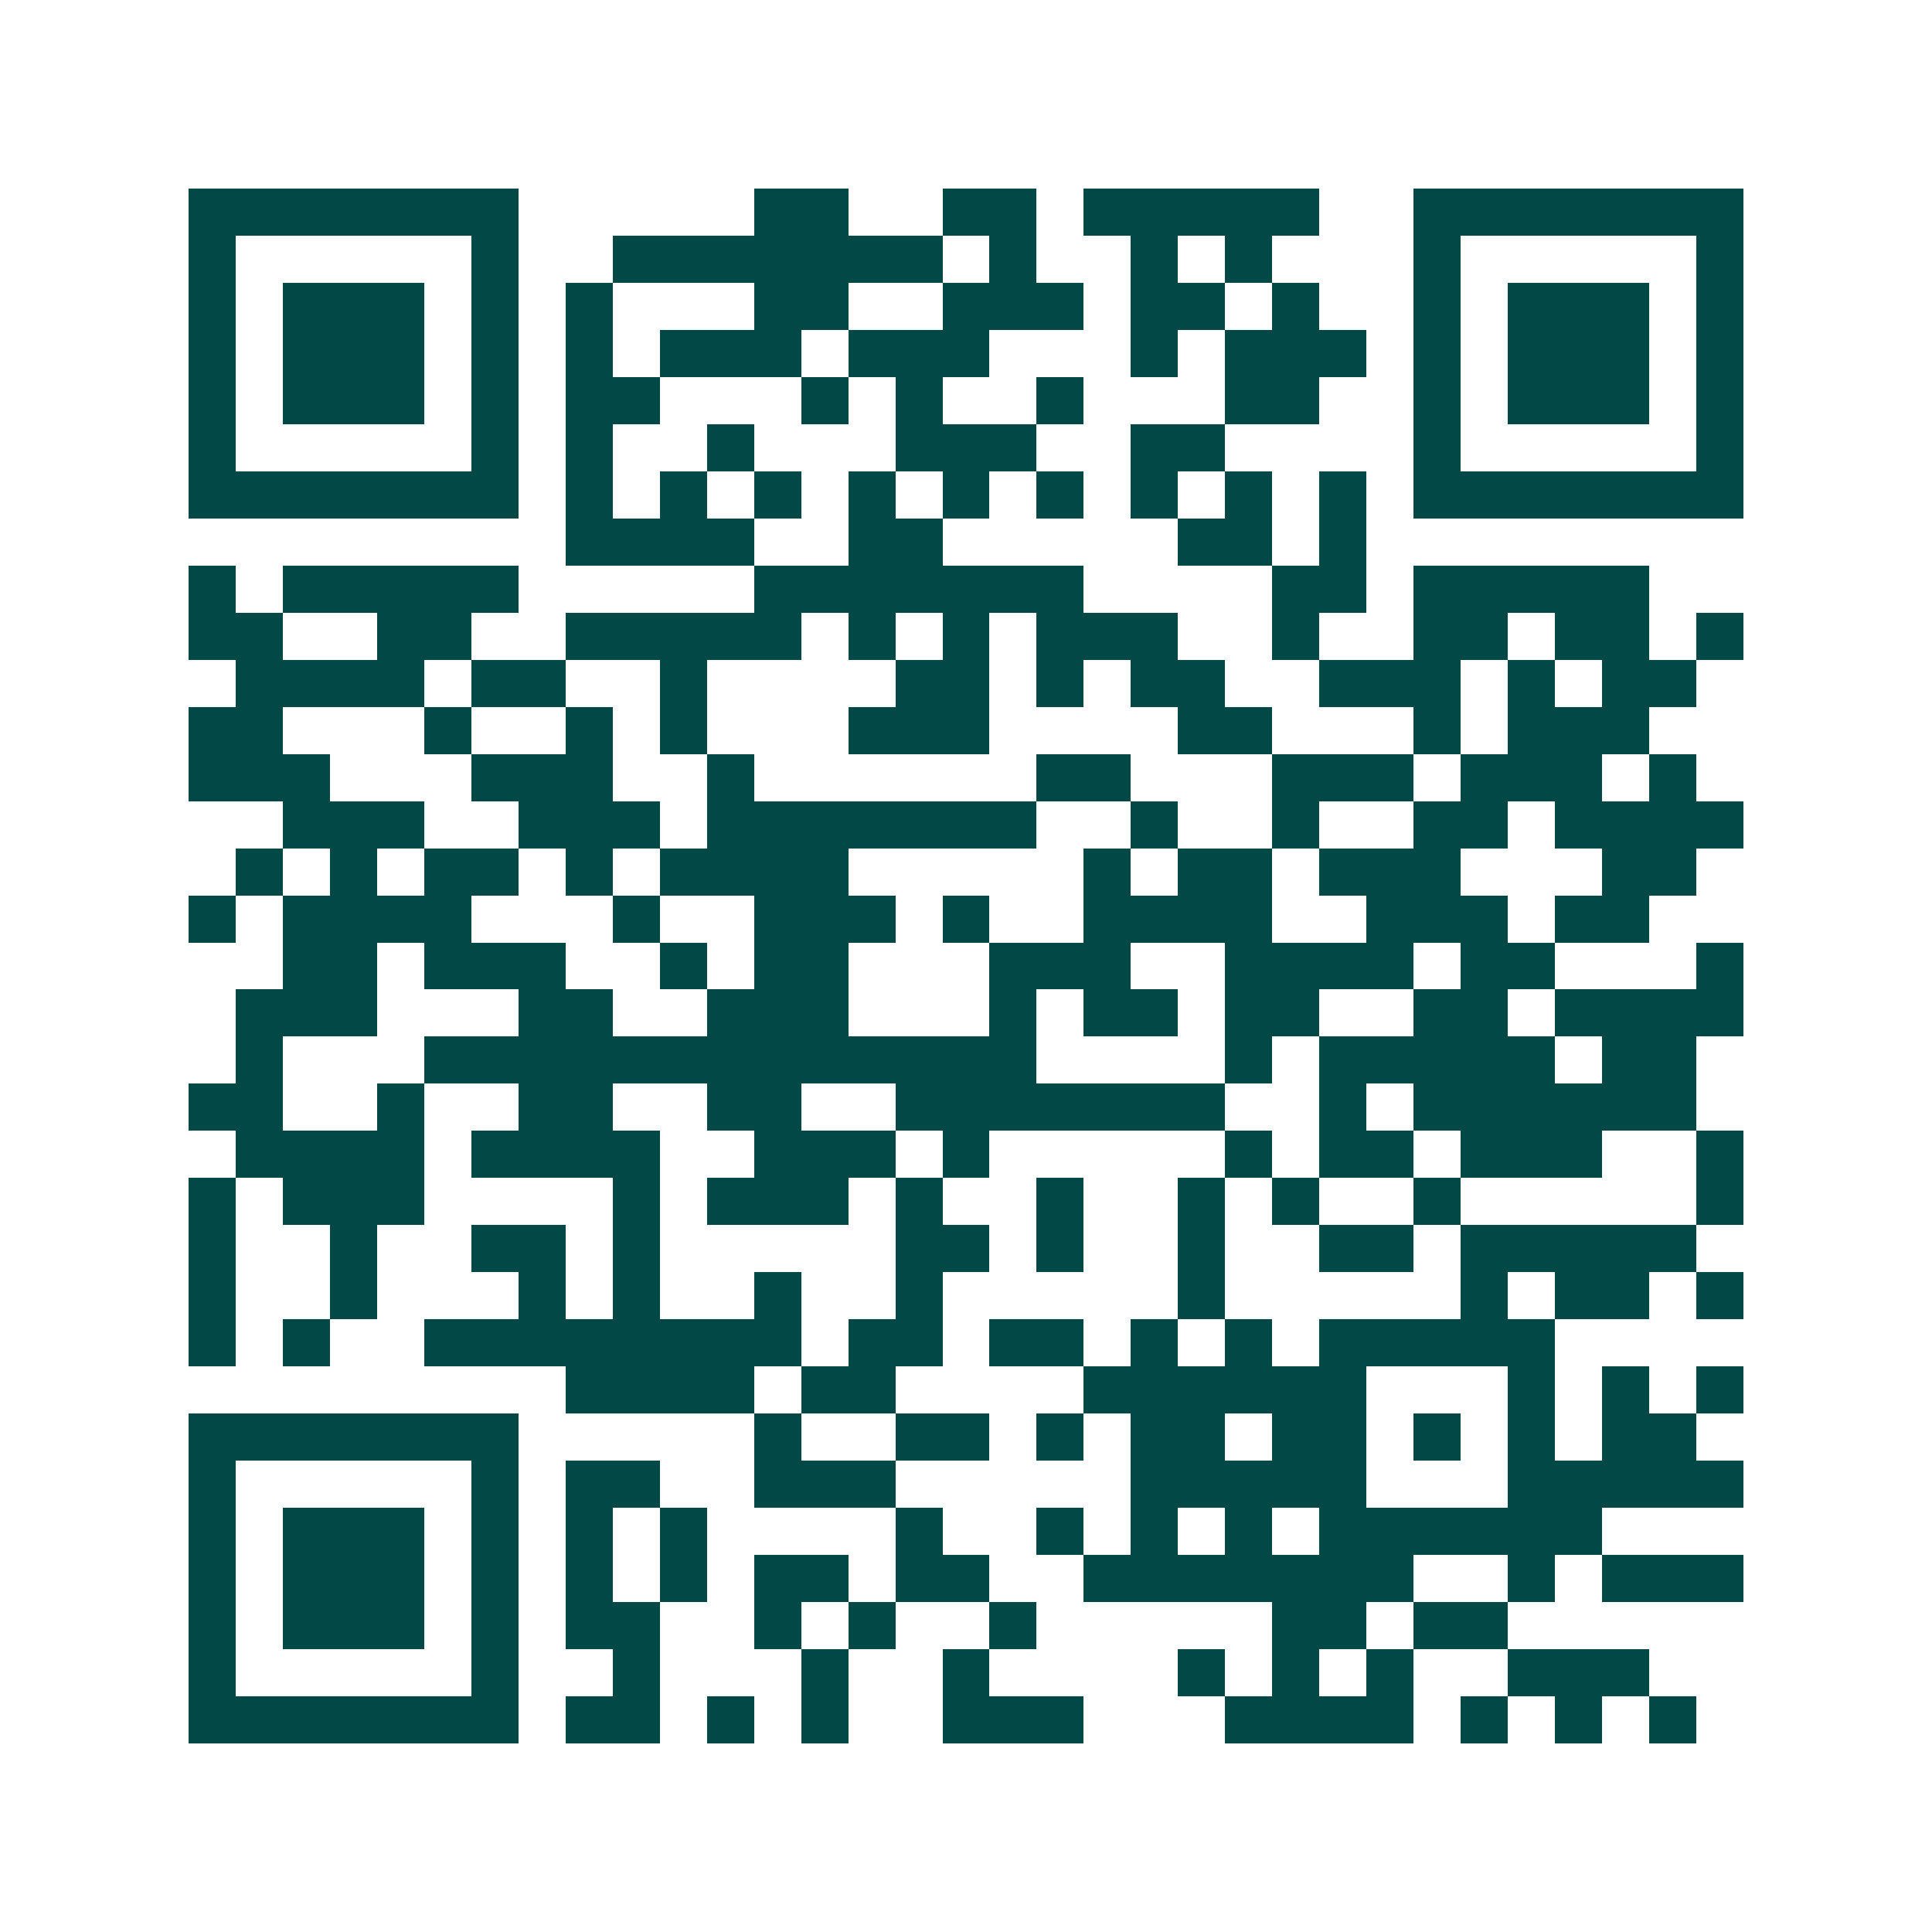 <svg xmlns="http://www.w3.org/2000/svg" width="200" height="200" viewBox="0 0 41 41" shape-rendering="crispEdges"><path fill="#ffffff" d="M0 0h41v41H0z"/><path stroke="#014847" d="M4 4.5h7m5 0h2m2 0h2m1 0h5m2 0h7M4 5.5h1m5 0h1m2 0h7m1 0h1m2 0h1m1 0h1m3 0h1m5 0h1M4 6.5h1m1 0h3m1 0h1m1 0h1m3 0h2m2 0h3m1 0h2m1 0h1m2 0h1m1 0h3m1 0h1M4 7.5h1m1 0h3m1 0h1m1 0h1m1 0h3m1 0h3m3 0h1m1 0h3m1 0h1m1 0h3m1 0h1M4 8.5h1m1 0h3m1 0h1m1 0h2m3 0h1m1 0h1m2 0h1m3 0h2m2 0h1m1 0h3m1 0h1M4 9.5h1m5 0h1m1 0h1m2 0h1m3 0h3m2 0h2m4 0h1m5 0h1M4 10.5h7m1 0h1m1 0h1m1 0h1m1 0h1m1 0h1m1 0h1m1 0h1m1 0h1m1 0h1m1 0h7M12 11.5h4m2 0h2m5 0h2m1 0h1M4 12.5h1m1 0h5m5 0h7m4 0h2m1 0h5M4 13.5h2m2 0h2m2 0h5m1 0h1m1 0h1m1 0h3m2 0h1m2 0h2m1 0h2m1 0h1M5 14.5h4m1 0h2m2 0h1m4 0h2m1 0h1m1 0h2m2 0h3m1 0h1m1 0h2M4 15.5h2m3 0h1m2 0h1m1 0h1m3 0h3m4 0h2m3 0h1m1 0h3M4 16.5h3m3 0h3m2 0h1m6 0h2m3 0h3m1 0h3m1 0h1M6 17.5h3m2 0h3m1 0h7m2 0h1m2 0h1m2 0h2m1 0h4M5 18.5h1m1 0h1m1 0h2m1 0h1m1 0h4m5 0h1m1 0h2m1 0h3m3 0h2M4 19.5h1m1 0h4m3 0h1m2 0h3m1 0h1m2 0h4m2 0h3m1 0h2M6 20.5h2m1 0h3m2 0h1m1 0h2m3 0h3m2 0h4m1 0h2m3 0h1M5 21.5h3m3 0h2m2 0h3m3 0h1m1 0h2m1 0h2m2 0h2m1 0h4M5 22.5h1m3 0h13m4 0h1m1 0h5m1 0h2M4 23.5h2m2 0h1m2 0h2m2 0h2m2 0h7m2 0h1m1 0h6M5 24.5h4m1 0h4m2 0h3m1 0h1m5 0h1m1 0h2m1 0h3m2 0h1M4 25.5h1m1 0h3m4 0h1m1 0h3m1 0h1m2 0h1m2 0h1m1 0h1m2 0h1m5 0h1M4 26.5h1m2 0h1m2 0h2m1 0h1m5 0h2m1 0h1m2 0h1m2 0h2m1 0h5M4 27.5h1m2 0h1m3 0h1m1 0h1m2 0h1m2 0h1m5 0h1m5 0h1m1 0h2m1 0h1M4 28.5h1m1 0h1m2 0h8m1 0h2m1 0h2m1 0h1m1 0h1m1 0h5M12 29.5h4m1 0h2m4 0h6m3 0h1m1 0h1m1 0h1M4 30.5h7m5 0h1m2 0h2m1 0h1m1 0h2m1 0h2m1 0h1m1 0h1m1 0h2M4 31.5h1m5 0h1m1 0h2m2 0h3m5 0h5m3 0h5M4 32.5h1m1 0h3m1 0h1m1 0h1m1 0h1m4 0h1m2 0h1m1 0h1m1 0h1m1 0h6M4 33.5h1m1 0h3m1 0h1m1 0h1m1 0h1m1 0h2m1 0h2m2 0h7m2 0h1m1 0h3M4 34.5h1m1 0h3m1 0h1m1 0h2m2 0h1m1 0h1m2 0h1m5 0h2m1 0h2M4 35.5h1m5 0h1m2 0h1m3 0h1m2 0h1m4 0h1m1 0h1m1 0h1m2 0h3M4 36.5h7m1 0h2m1 0h1m1 0h1m2 0h3m3 0h4m1 0h1m1 0h1m1 0h1"/></svg>

